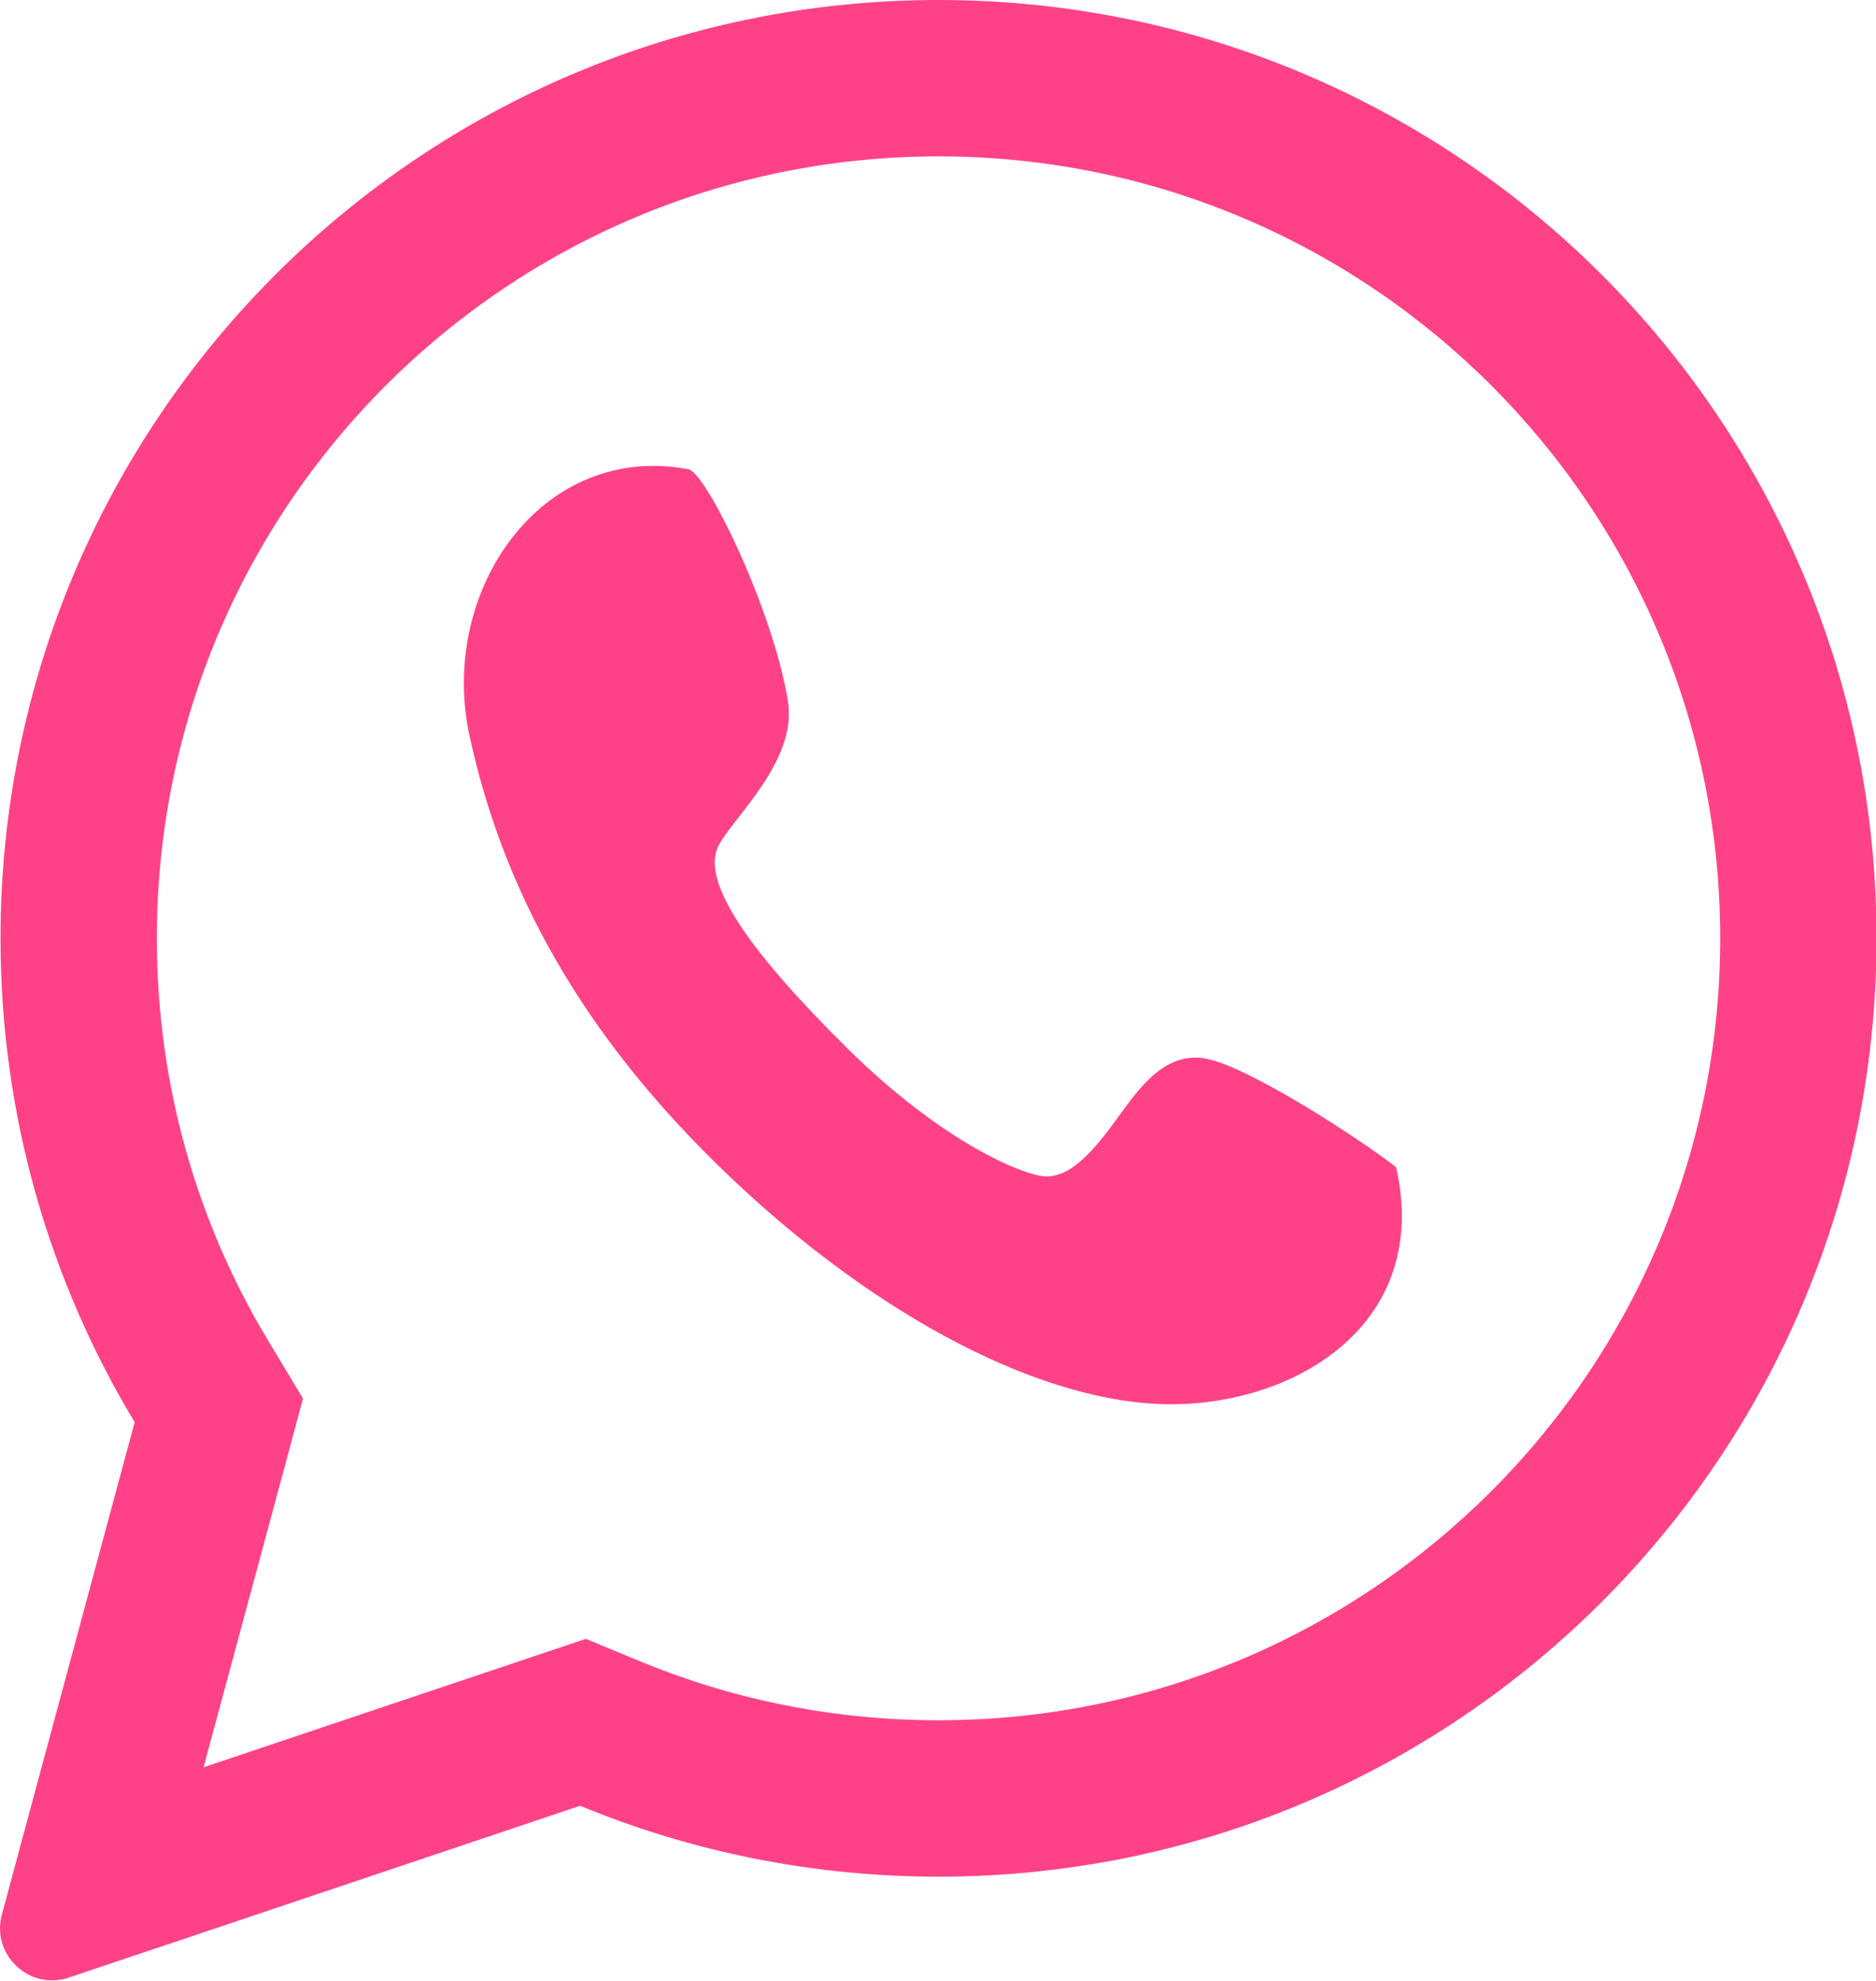 <?xml version="1.0" encoding="utf-8"?>
<svg xmlns="http://www.w3.org/2000/svg" fill="none" height="100%" overflow="visible" preserveAspectRatio="none" style="display: block;" viewBox="0 0 18 19" width="100%">
<path clip-rule="evenodd" d="M2.741 14.032L2.907 13.414L2.577 12.866C1.897 11.739 1.505 10.417 1.505 9C1.505 4.858 4.863 1.5 9.005 1.5C13.147 1.5 16.505 4.858 16.505 9C16.505 13.142 13.147 16.5 9.005 16.5C7.987 16.5 7.02 16.298 6.14 15.934L5.621 15.719L5.088 15.898L1.953 16.951L2.741 14.032ZM1.481 18.692L1.483 18.692L5.566 17.32C6.626 17.758 7.787 18 9.005 18C13.976 18 18.005 13.971 18.005 9C18.005 4.029 13.976 0 9.005 0C4.034 0 0.005 4.029 0.005 9C0.005 10.698 0.475 12.286 1.292 13.641L0.244 17.525L0.244 17.528L0.213 17.639L0.018 18.364C-0.086 18.749 0.281 19.095 0.66 18.968L1.371 18.729L1.481 18.692ZM7.559 6.716C7.408 5.821 6.773 4.532 6.606 4.501C5.195 4.234 4.203 5.67 4.505 7.058C4.822 8.519 5.564 9.918 7 11.284C8.437 12.651 10.026 13.469 11.235 13.469C12.445 13.469 13.732 12.69 13.396 11.197C13.169 11.009 12.005 10.232 11.566 10.153C11.184 10.085 10.94 10.422 10.733 10.708C10.703 10.75 10.673 10.79 10.644 10.829C10.417 11.127 10.236 11.284 10.039 11.284C9.843 11.284 9.057 10.97 8.134 10.059C7.212 9.148 6.715 8.46 6.894 8.111C6.932 8.038 7.004 7.946 7.087 7.839C7.316 7.545 7.631 7.141 7.559 6.716Z" fill="#FF4287" fill-rule="evenodd" id="Union"/>
</svg>